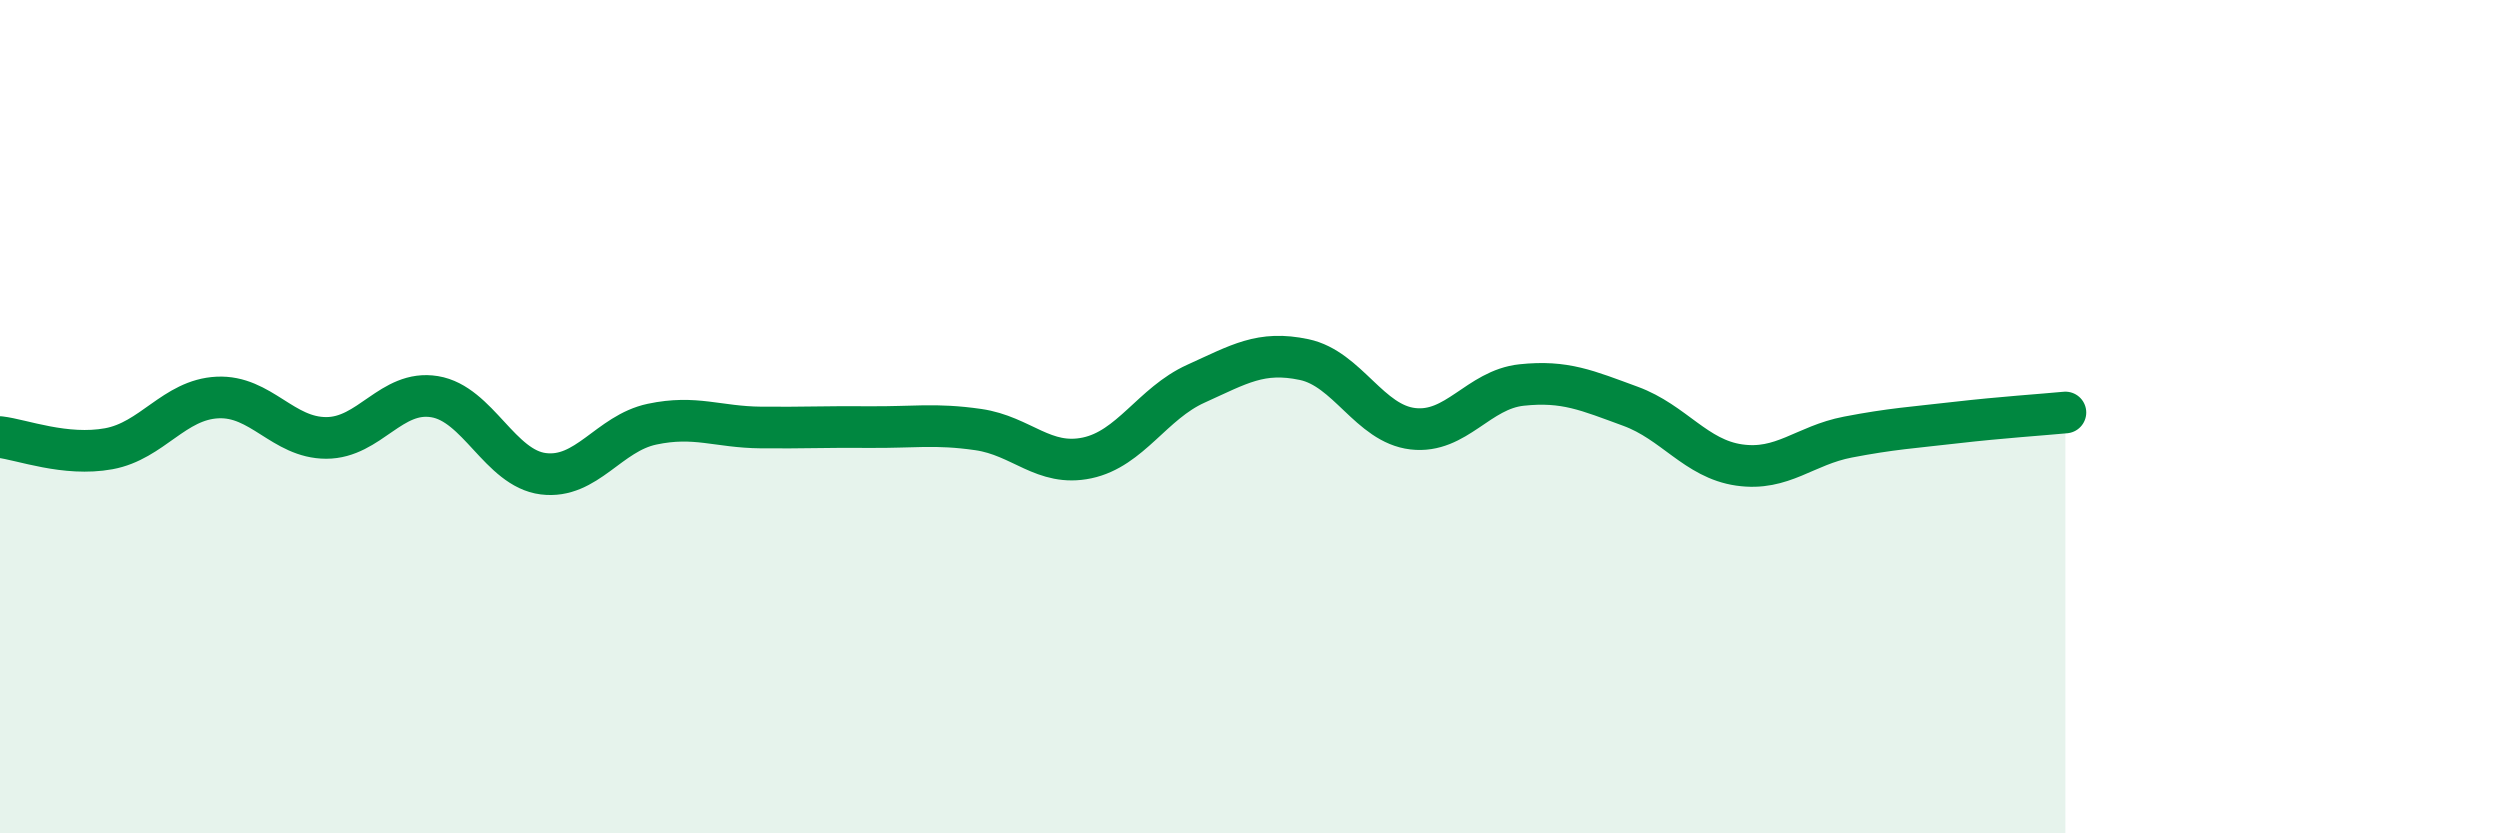 
    <svg width="60" height="20" viewBox="0 0 60 20" xmlns="http://www.w3.org/2000/svg">
      <path
        d="M 0,10.49 C 0.52,10.55 1.57,10.96 2.61,10.77 C 3.65,10.58 4.18,9.59 5.22,9.54 C 6.26,9.49 6.79,10.51 7.83,10.51 C 8.87,10.51 9.39,9.35 10.43,9.52 C 11.47,9.69 12,11.24 13.04,11.37 C 14.08,11.5 14.61,10.4 15.65,10.18 C 16.69,9.96 17.22,10.25 18.26,10.26 C 19.3,10.27 19.83,10.24 20.87,10.25 C 21.91,10.26 22.44,10.16 23.48,10.31 C 24.52,10.46 25.05,11.21 26.09,10.99 C 27.13,10.77 27.66,9.68 28.7,9.21 C 29.74,8.74 30.26,8.41 31.3,8.63 C 32.34,8.85 32.87,10.17 33.91,10.29 C 34.95,10.41 35.48,9.35 36.52,9.24 C 37.56,9.13 38.09,9.37 39.13,9.75 C 40.17,10.13 40.7,11.01 41.74,11.16 C 42.78,11.31 43.31,10.69 44.35,10.49 C 45.39,10.29 45.92,10.26 46.96,10.14 C 48,10.02 49.05,9.95 49.57,9.9L49.57 20L0 20Z"
        fill="#008740"
        opacity="0.1"
        stroke-linecap="round"
        stroke-linejoin="round"
      />
      <path
        d="M 0,10.49 C 0.52,10.55 1.57,10.96 2.61,10.77 C 3.65,10.58 4.18,9.59 5.22,9.54 C 6.26,9.49 6.79,10.51 7.83,10.51 C 8.87,10.51 9.39,9.35 10.43,9.52 C 11.47,9.69 12,11.24 13.04,11.37 C 14.08,11.5 14.61,10.4 15.65,10.18 C 16.69,9.96 17.22,10.25 18.26,10.26 C 19.3,10.27 19.83,10.24 20.87,10.25 C 21.91,10.26 22.44,10.16 23.48,10.31 C 24.52,10.46 25.05,11.21 26.09,10.99 C 27.13,10.77 27.66,9.68 28.7,9.21 C 29.74,8.74 30.26,8.41 31.3,8.63 C 32.34,8.85 32.87,10.17 33.91,10.29 C 34.95,10.41 35.48,9.35 36.52,9.24 C 37.56,9.13 38.09,9.37 39.13,9.75 C 40.17,10.13 40.7,11.01 41.74,11.16 C 42.78,11.31 43.31,10.69 44.35,10.49 C 45.39,10.29 45.92,10.26 46.96,10.14 C 48,10.02 49.05,9.95 49.57,9.9"
        stroke="#008740"
        stroke-width="1"
        fill="none"
        stroke-linecap="round"
        stroke-linejoin="round"
      />
    </svg>
  